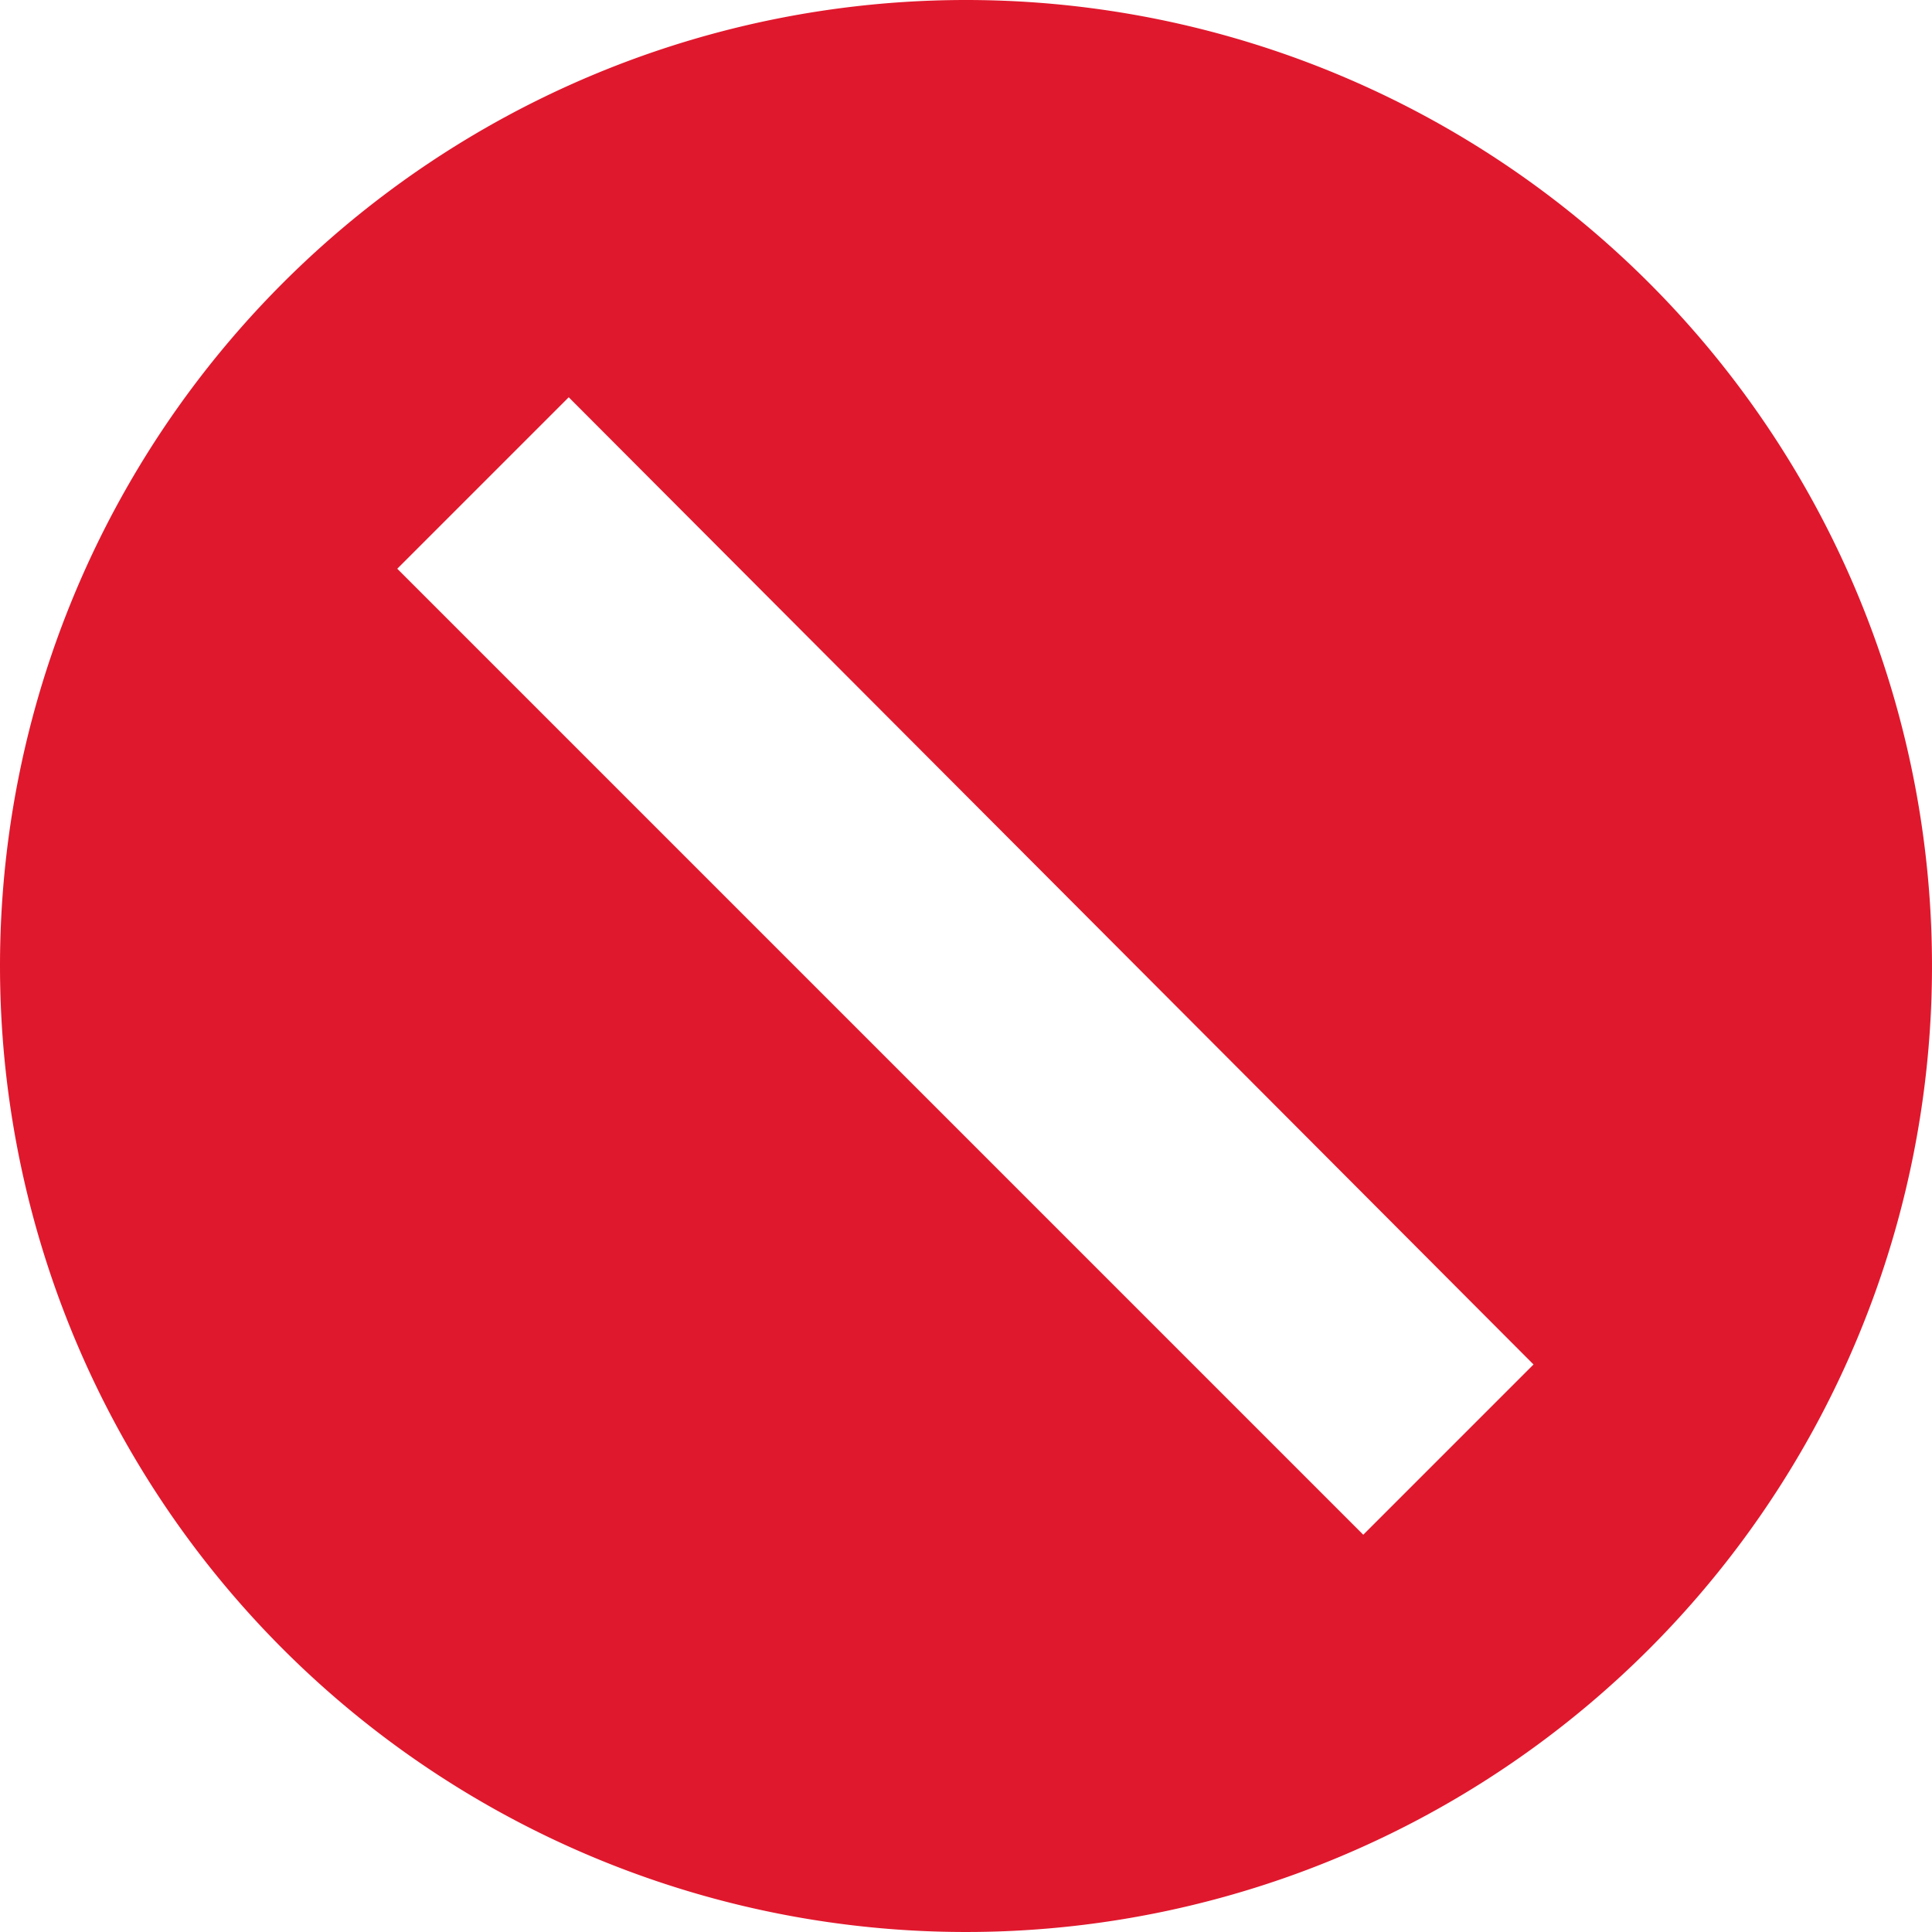 <svg data-name="Layer 1" xmlns="http://www.w3.org/2000/svg" viewBox="0 0 16 16"><path fill="#e0182d" d="M8 0a8 8 0 11-8 8 8 8 0 018-8zM4.71 3.29L3.29 4.71l8 8 1.41-1.41z" data-name="Icon/status/Error"/></svg>
